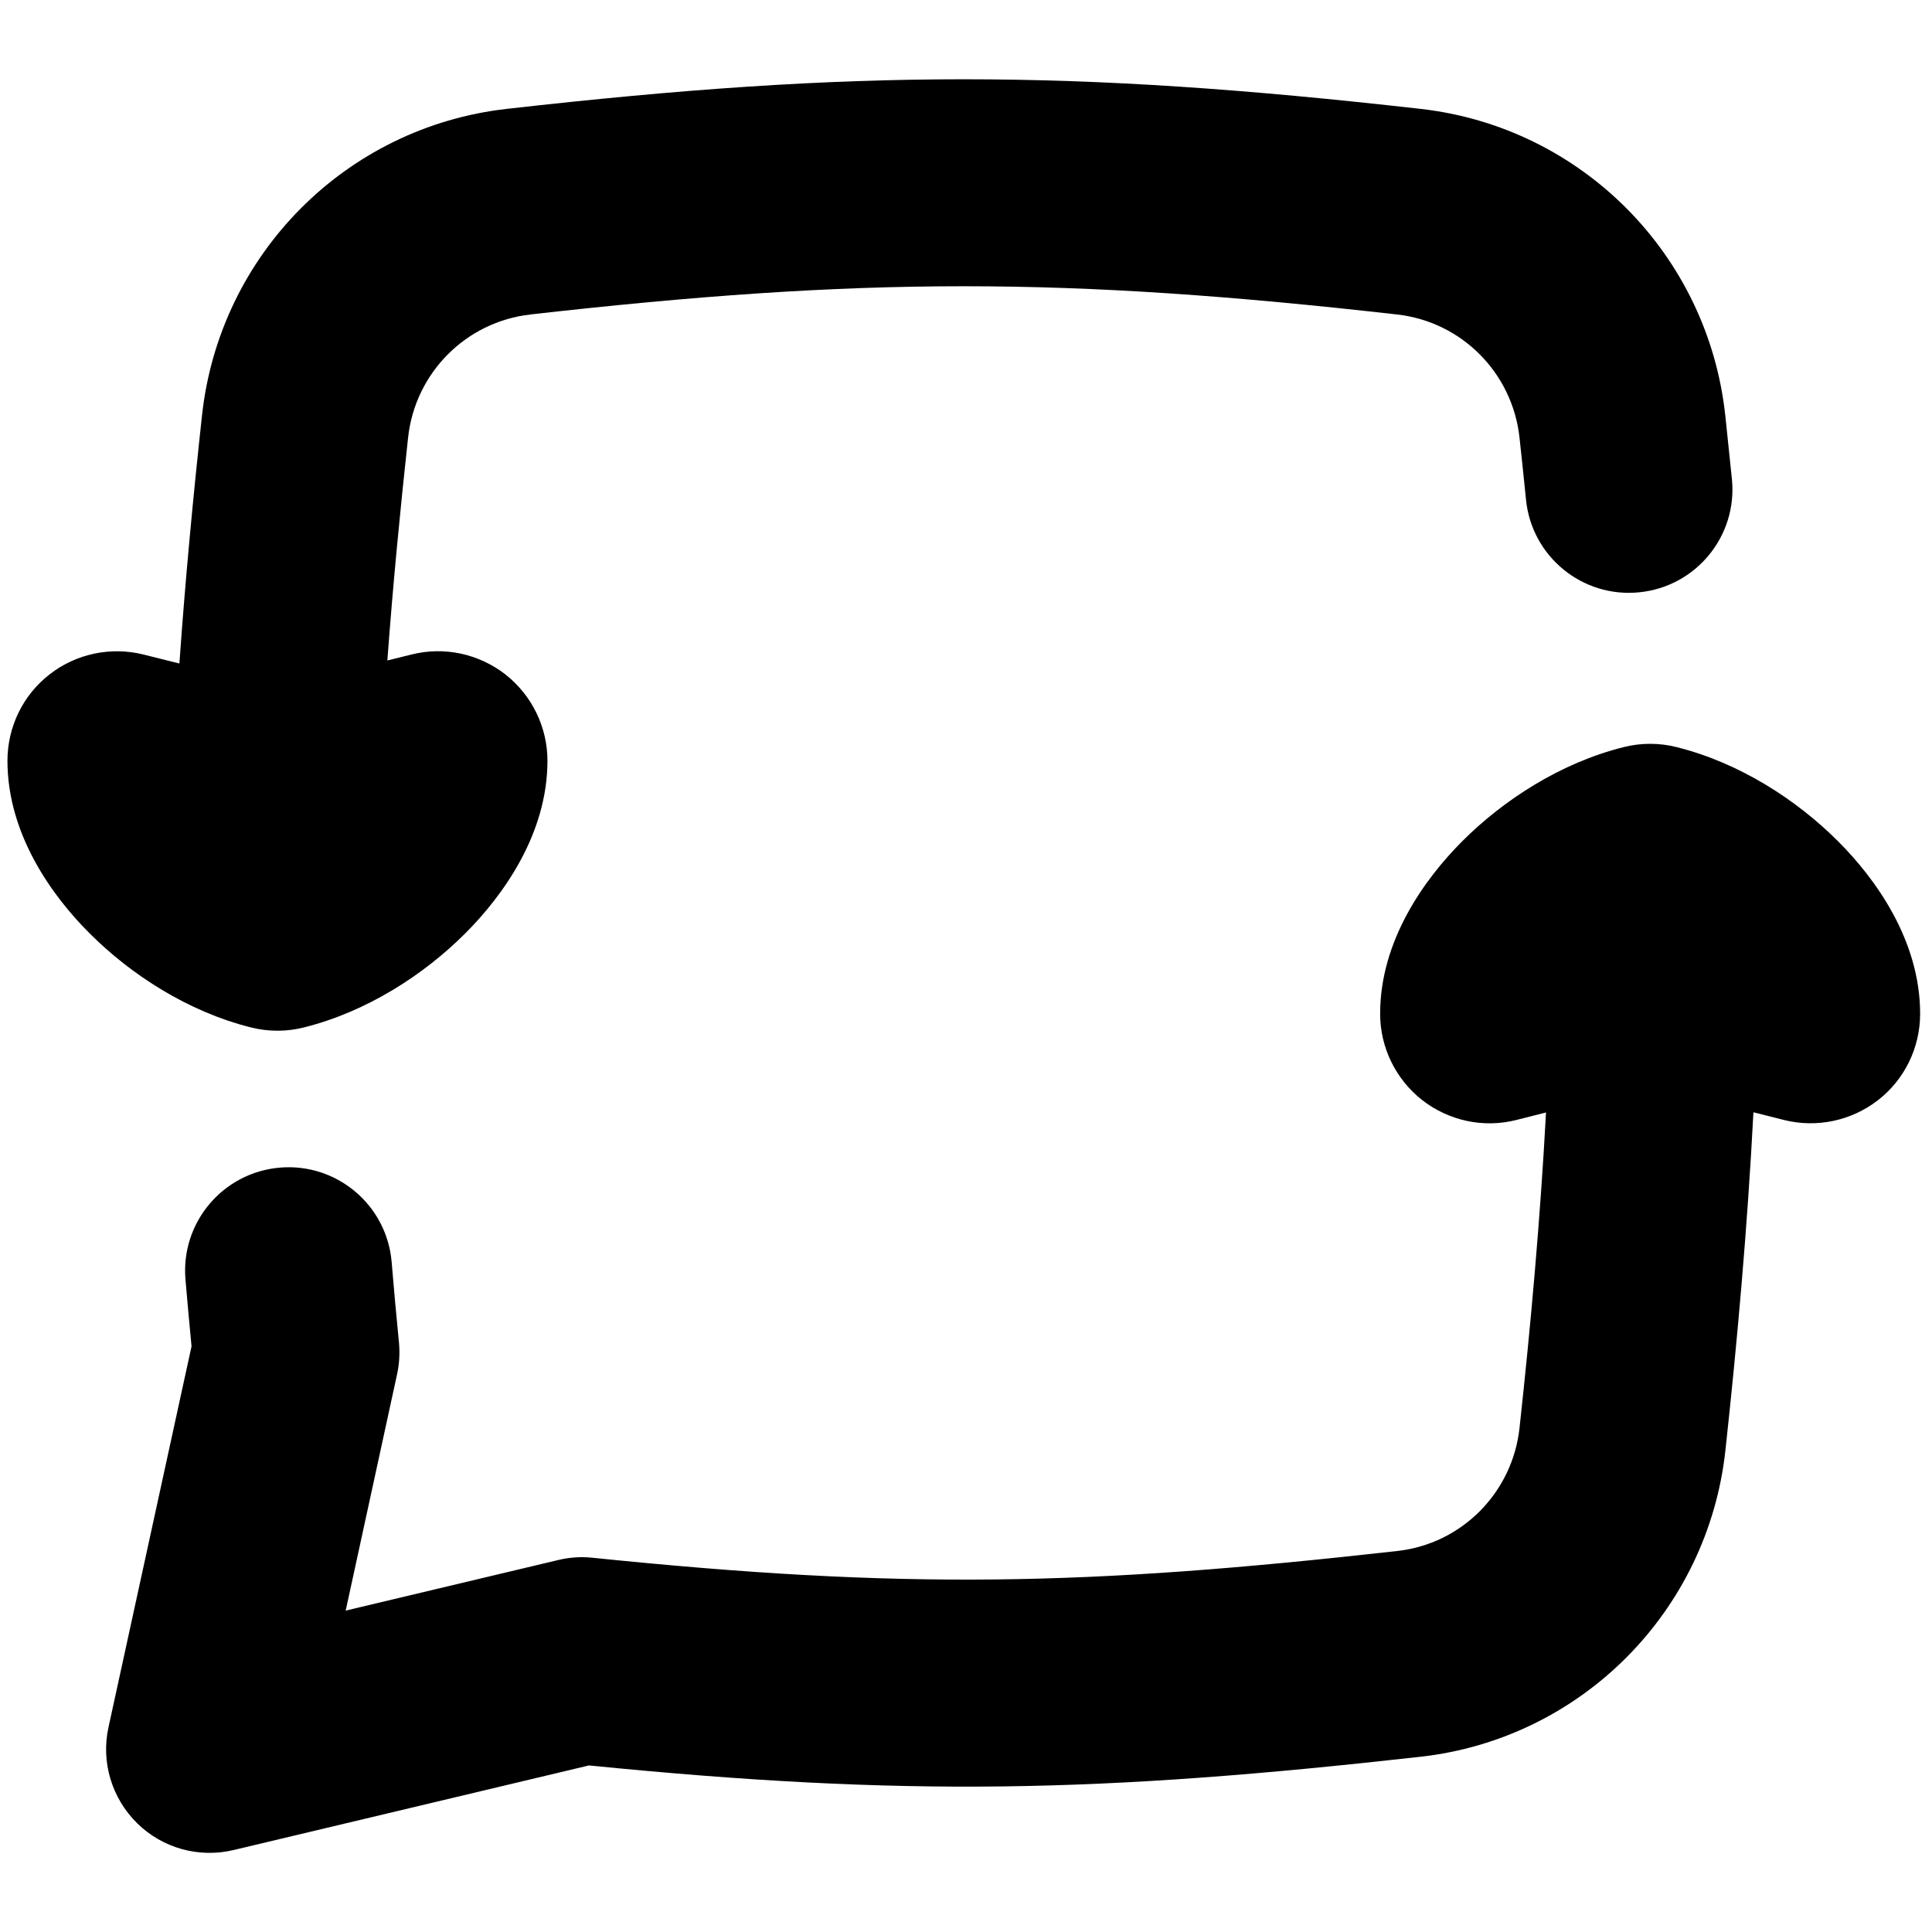 <svg xmlns="http://www.w3.org/2000/svg" fill="none" viewBox="0 0 14 14" id="Discussion-Converstion-Reply--Streamline-Flex">
  <desc>
    Discussion Converstion Reply Streamline Icon: https://streamlinehq.com
  </desc>
  <g id="discussion-converstion-reply">
    <path id="Union" fill="#000000" fill-rule="evenodd" d="M3.841 2.279c2.412 -0.273 3.872 -0.273 6.284 0 0.467 0.053 0.835 0.423 0.886 0.893 0.016 0.148 0.032 0.298 0.047 0.449 0.041 0.412 0.409 0.713 0.821 0.671 0.412 -0.041 0.713 -0.409 0.671 -0.821 -0.016 -0.156 -0.032 -0.31 -0.048 -0.461C12.376 1.845 11.461 0.921 10.294 0.789 7.77 0.503 6.196 0.503 3.672 0.789 2.505 0.921 1.591 1.845 1.464 3.009c-0.063 0.577 -0.121 1.186 -0.164 1.799l-0.26 -0.065c-0.237 -0.059 -0.489 -0.006 -0.681 0.144 -0.193 0.15 -0.305 0.381 -0.305 0.626 0 0.53 0.321 0.977 0.596 1.251 0.299 0.299 0.712 0.567 1.168 0.681 0.126 0.032 0.259 0.032 0.385 0 0.456 -0.114 0.869 -0.382 1.168 -0.681 0.275 -0.275 0.596 -0.721 0.596 -1.251 0 -0.245 -0.113 -0.475 -0.305 -0.626 -0.193 -0.15 -0.444 -0.204 -0.681 -0.144l-0.174 0.043c0.04 -0.545 0.093 -1.09 0.15 -1.614 0.051 -0.471 0.42 -0.84 0.886 -0.893Zm7.362 5.782c-0.041 0.765 -0.111 1.546 -0.192 2.286 -0.051 0.47 -0.419 0.84 -0.885 0.892 -2.262 0.254 -3.579 0.28 -5.833 0.049 -0.084 -0.009 -0.168 -0.003 -0.25 0.017l-1.538 0.366 0.372 -1.711c0.017 -0.076 0.021 -0.154 0.014 -0.232 -0.019 -0.193 -0.037 -0.388 -0.053 -0.583 -0.035 -0.413 -0.398 -0.719 -0.81 -0.684 -0.413 0.035 -0.719 0.398 -0.684 0.81 0.014 0.163 0.028 0.324 0.044 0.485L0.786 12.517c-0.055 0.252 0.024 0.514 0.208 0.695s0.448 0.254 0.699 0.194l2.575 -0.613c2.295 0.229 3.711 0.197 6.026 -0.063 1.168 -0.131 2.082 -1.056 2.209 -2.22 0.085 -0.78 0.16 -1.619 0.203 -2.45l0.222 0.056c0.237 0.059 0.488 0.006 0.681 -0.144 0.193 -0.15 0.305 -0.381 0.305 -0.626 0 -0.53 -0.321 -0.977 -0.596 -1.251 -0.299 -0.299 -0.712 -0.567 -1.168 -0.681 -0.126 -0.032 -0.259 -0.032 -0.385 0 -0.456 0.114 -0.869 0.382 -1.168 0.681 -0.275 0.275 -0.596 0.721 -0.596 1.251 0 0.245 0.113 0.475 0.305 0.626 0.193 0.15 0.444 0.204 0.681 0.144l0.214 -0.054Z" clip-rule="evenodd" stroke-width="1"></path>
  </g>
</svg>